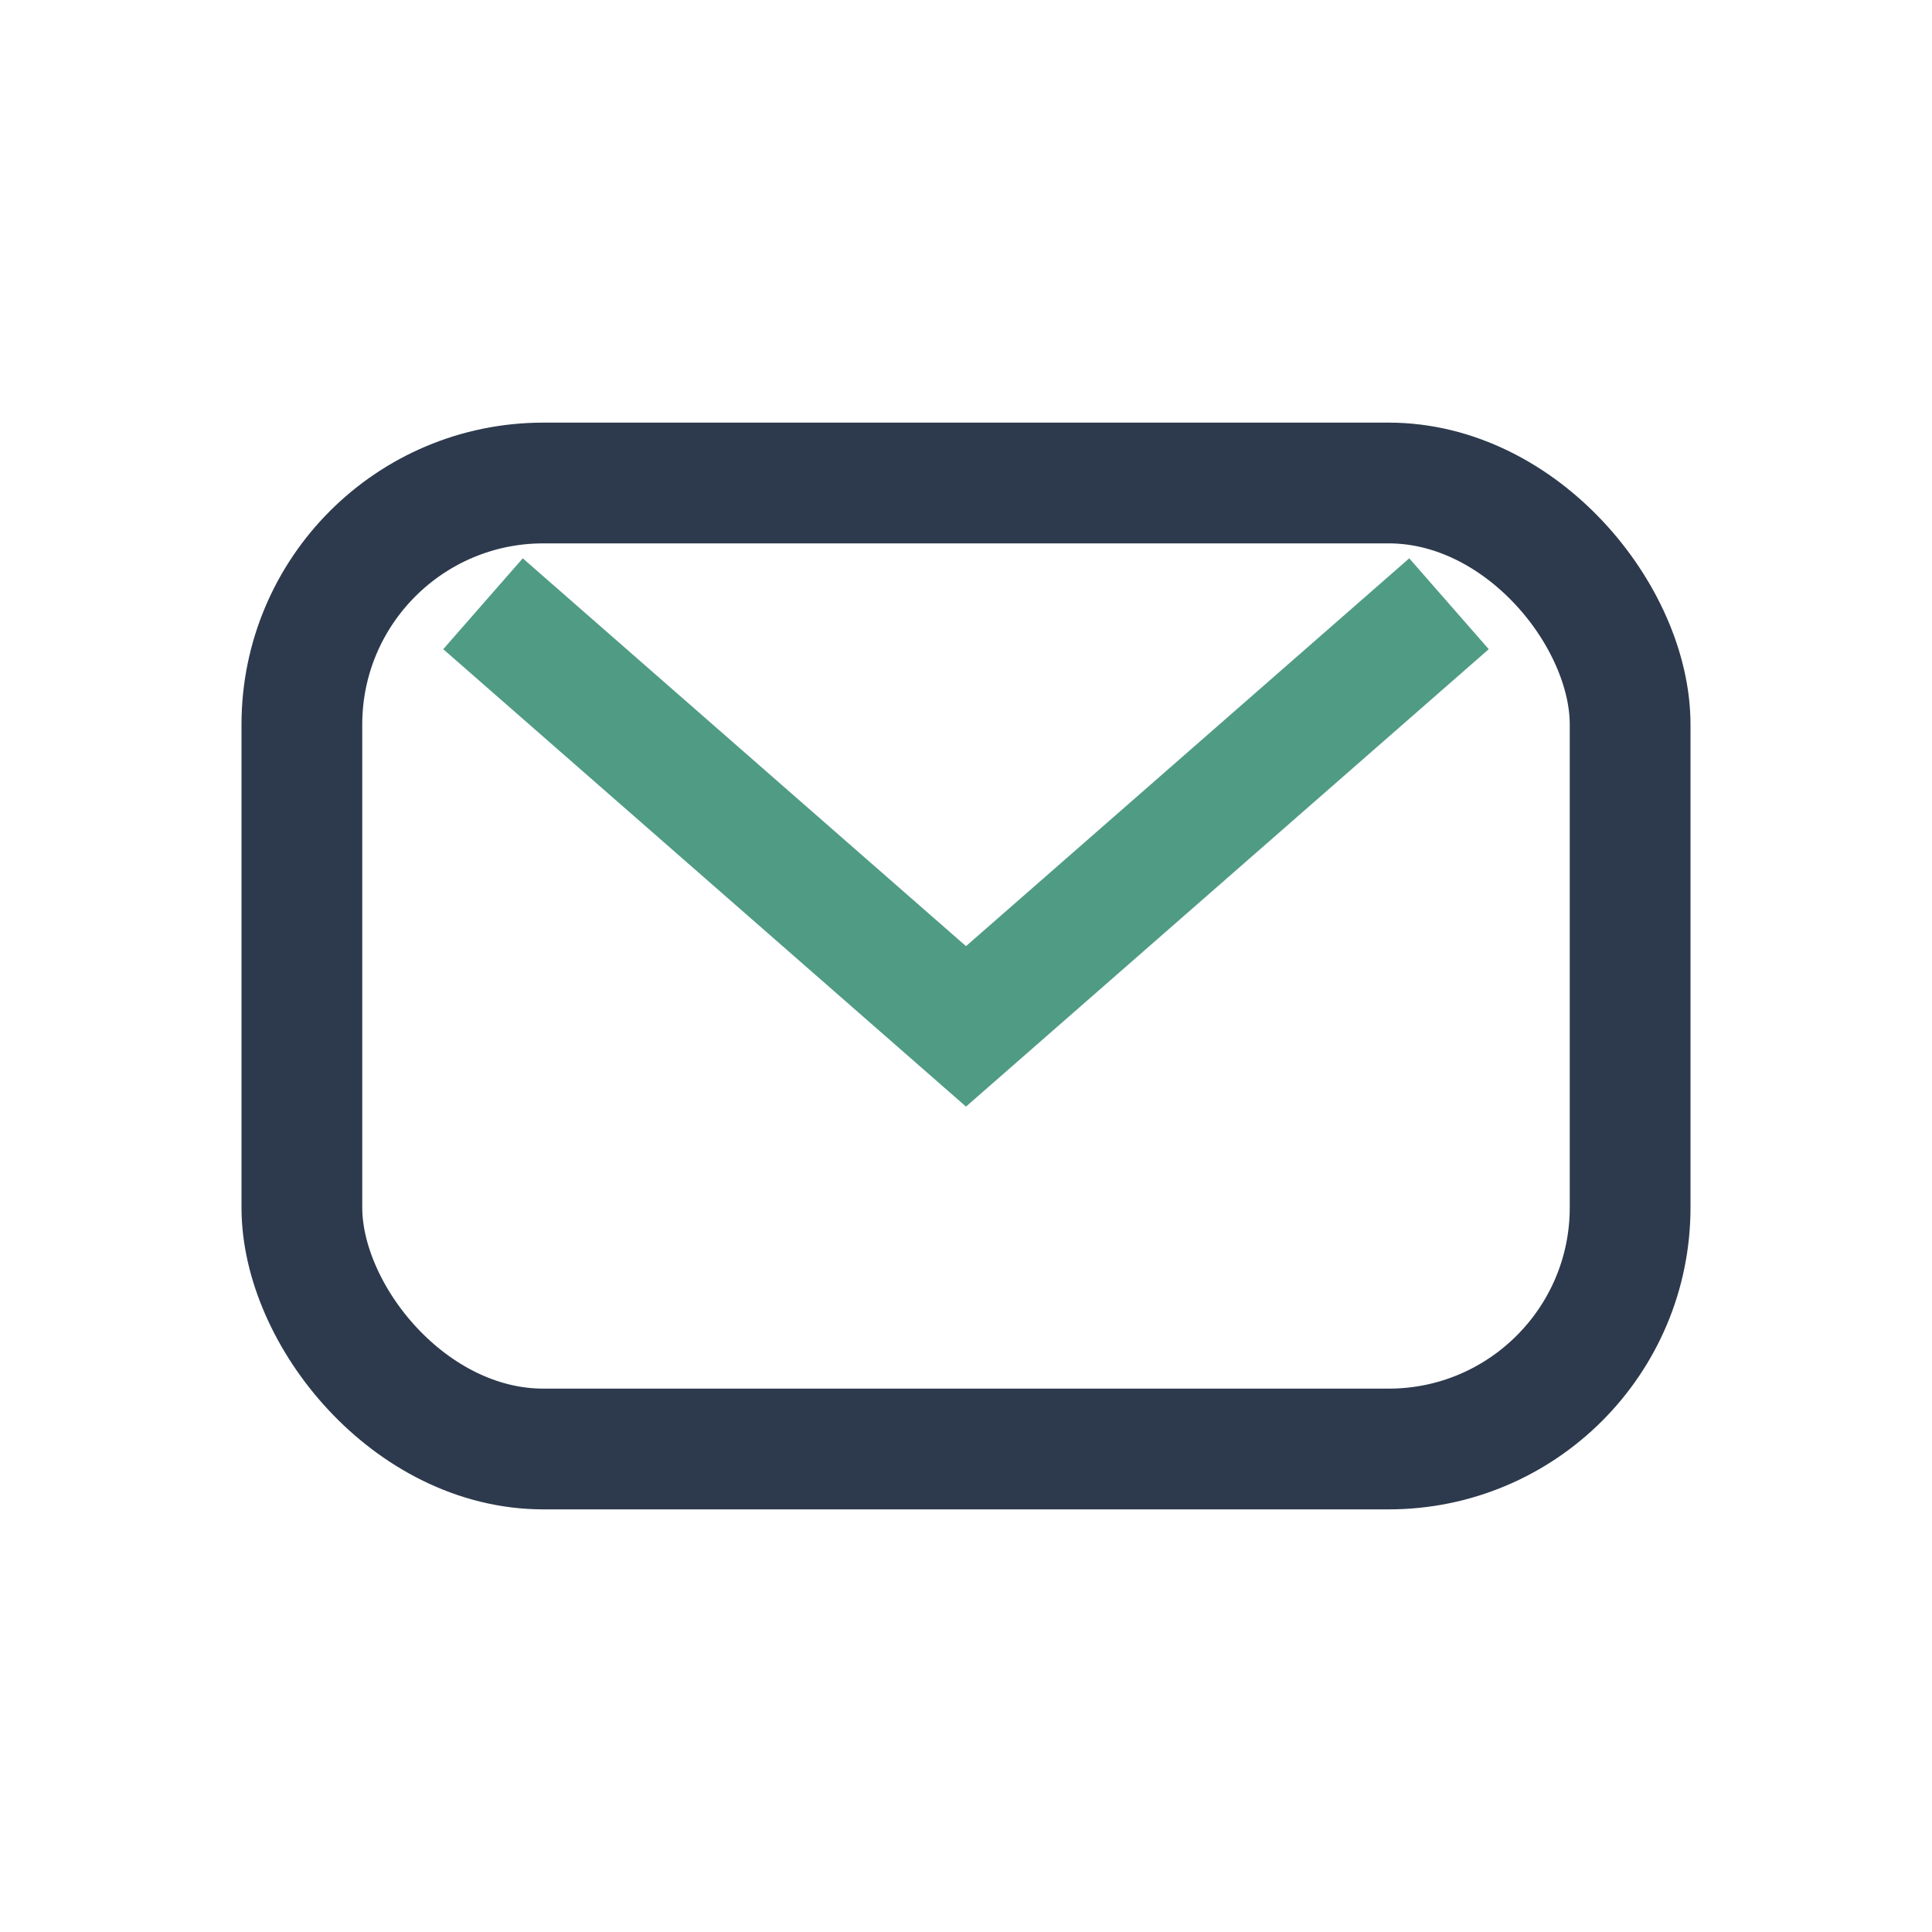 <?xml version="1.0" encoding="UTF-8"?>
<svg xmlns="http://www.w3.org/2000/svg" width="32" height="32" viewBox="0 0 32 32"><rect x="5" y="8" width="22" height="16" rx="4" fill="none" stroke="#2D3A4D" stroke-width="2"/><path d="M8 10l8 7 8-7" fill="none" stroke="#509B84" stroke-width="2"/></svg>